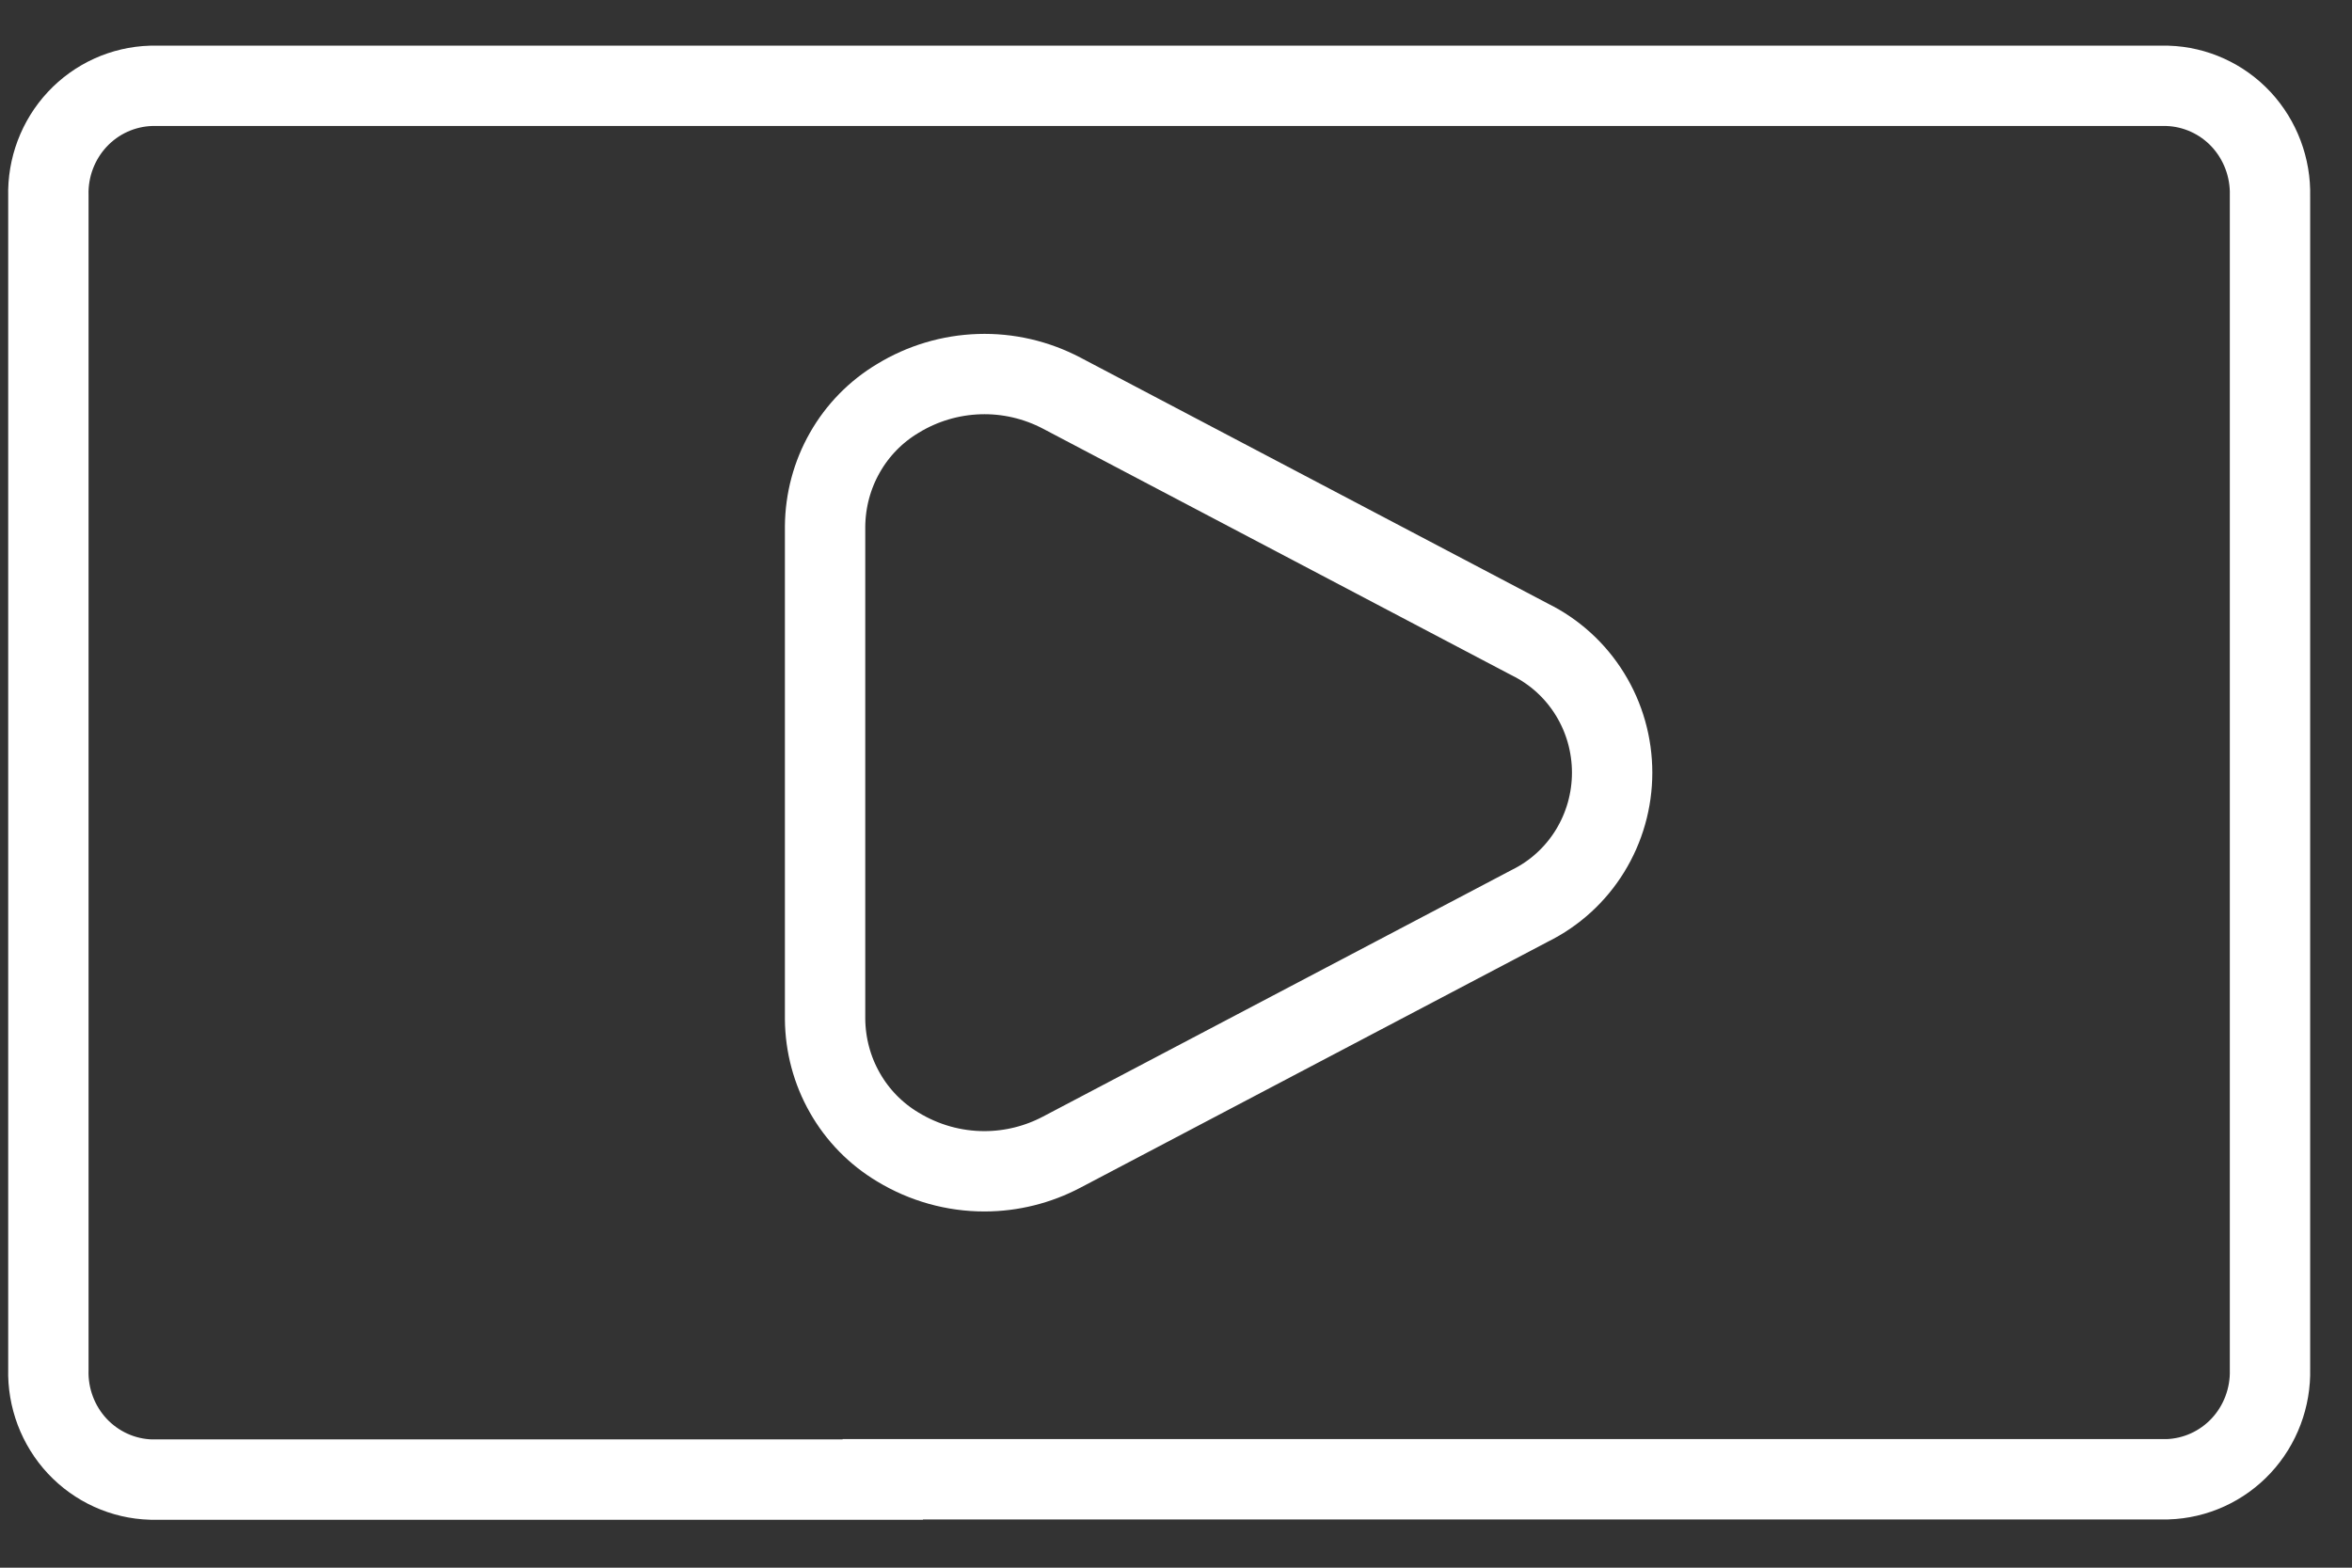<svg width="30" height="20" viewBox="0 0 30 20" fill="none" xmlns="http://www.w3.org/2000/svg">
<rect x="0" y="0" width="30" height="20" fill="#333333" stroke="none"/>
<path d="M11.26 18.872H27.645C28.002 18.861 28.341 18.707 28.586 18.444C28.831 18.181 28.963 17.829 28.954 17.468V2.5C28.963 2.138 28.831 1.787 28.586 1.523C28.341 1.26 28.002 1.106 27.645 1.095H1.927C1.57 1.106 1.231 1.259 0.985 1.523C0.74 1.786 0.607 2.138 0.617 2.5V17.472C0.607 17.834 0.74 18.186 0.985 18.449C1.231 18.712 1.57 18.866 1.927 18.876H11.26V18.872ZM12.56 14.943C12.169 14.944 11.786 14.836 11.452 14.633C11.171 14.465 10.938 14.227 10.776 13.941C10.613 13.655 10.527 13.331 10.524 13.001V6.715C10.527 6.385 10.613 6.061 10.776 5.775C10.938 5.489 11.171 5.251 11.452 5.083C11.766 4.891 12.123 4.785 12.489 4.773C12.855 4.761 13.218 4.845 13.543 5.016L19.515 8.159C19.829 8.314 20.094 8.555 20.279 8.855C20.465 9.155 20.563 9.503 20.563 9.857C20.563 10.211 20.465 10.558 20.279 10.859C20.094 11.159 19.829 11.4 19.515 11.555L13.543 14.698C13.24 14.858 12.903 14.942 12.562 14.943H12.56Z" stroke="white" stroke-width="1.025" stroke-miterlimit="10"/>
</svg>
